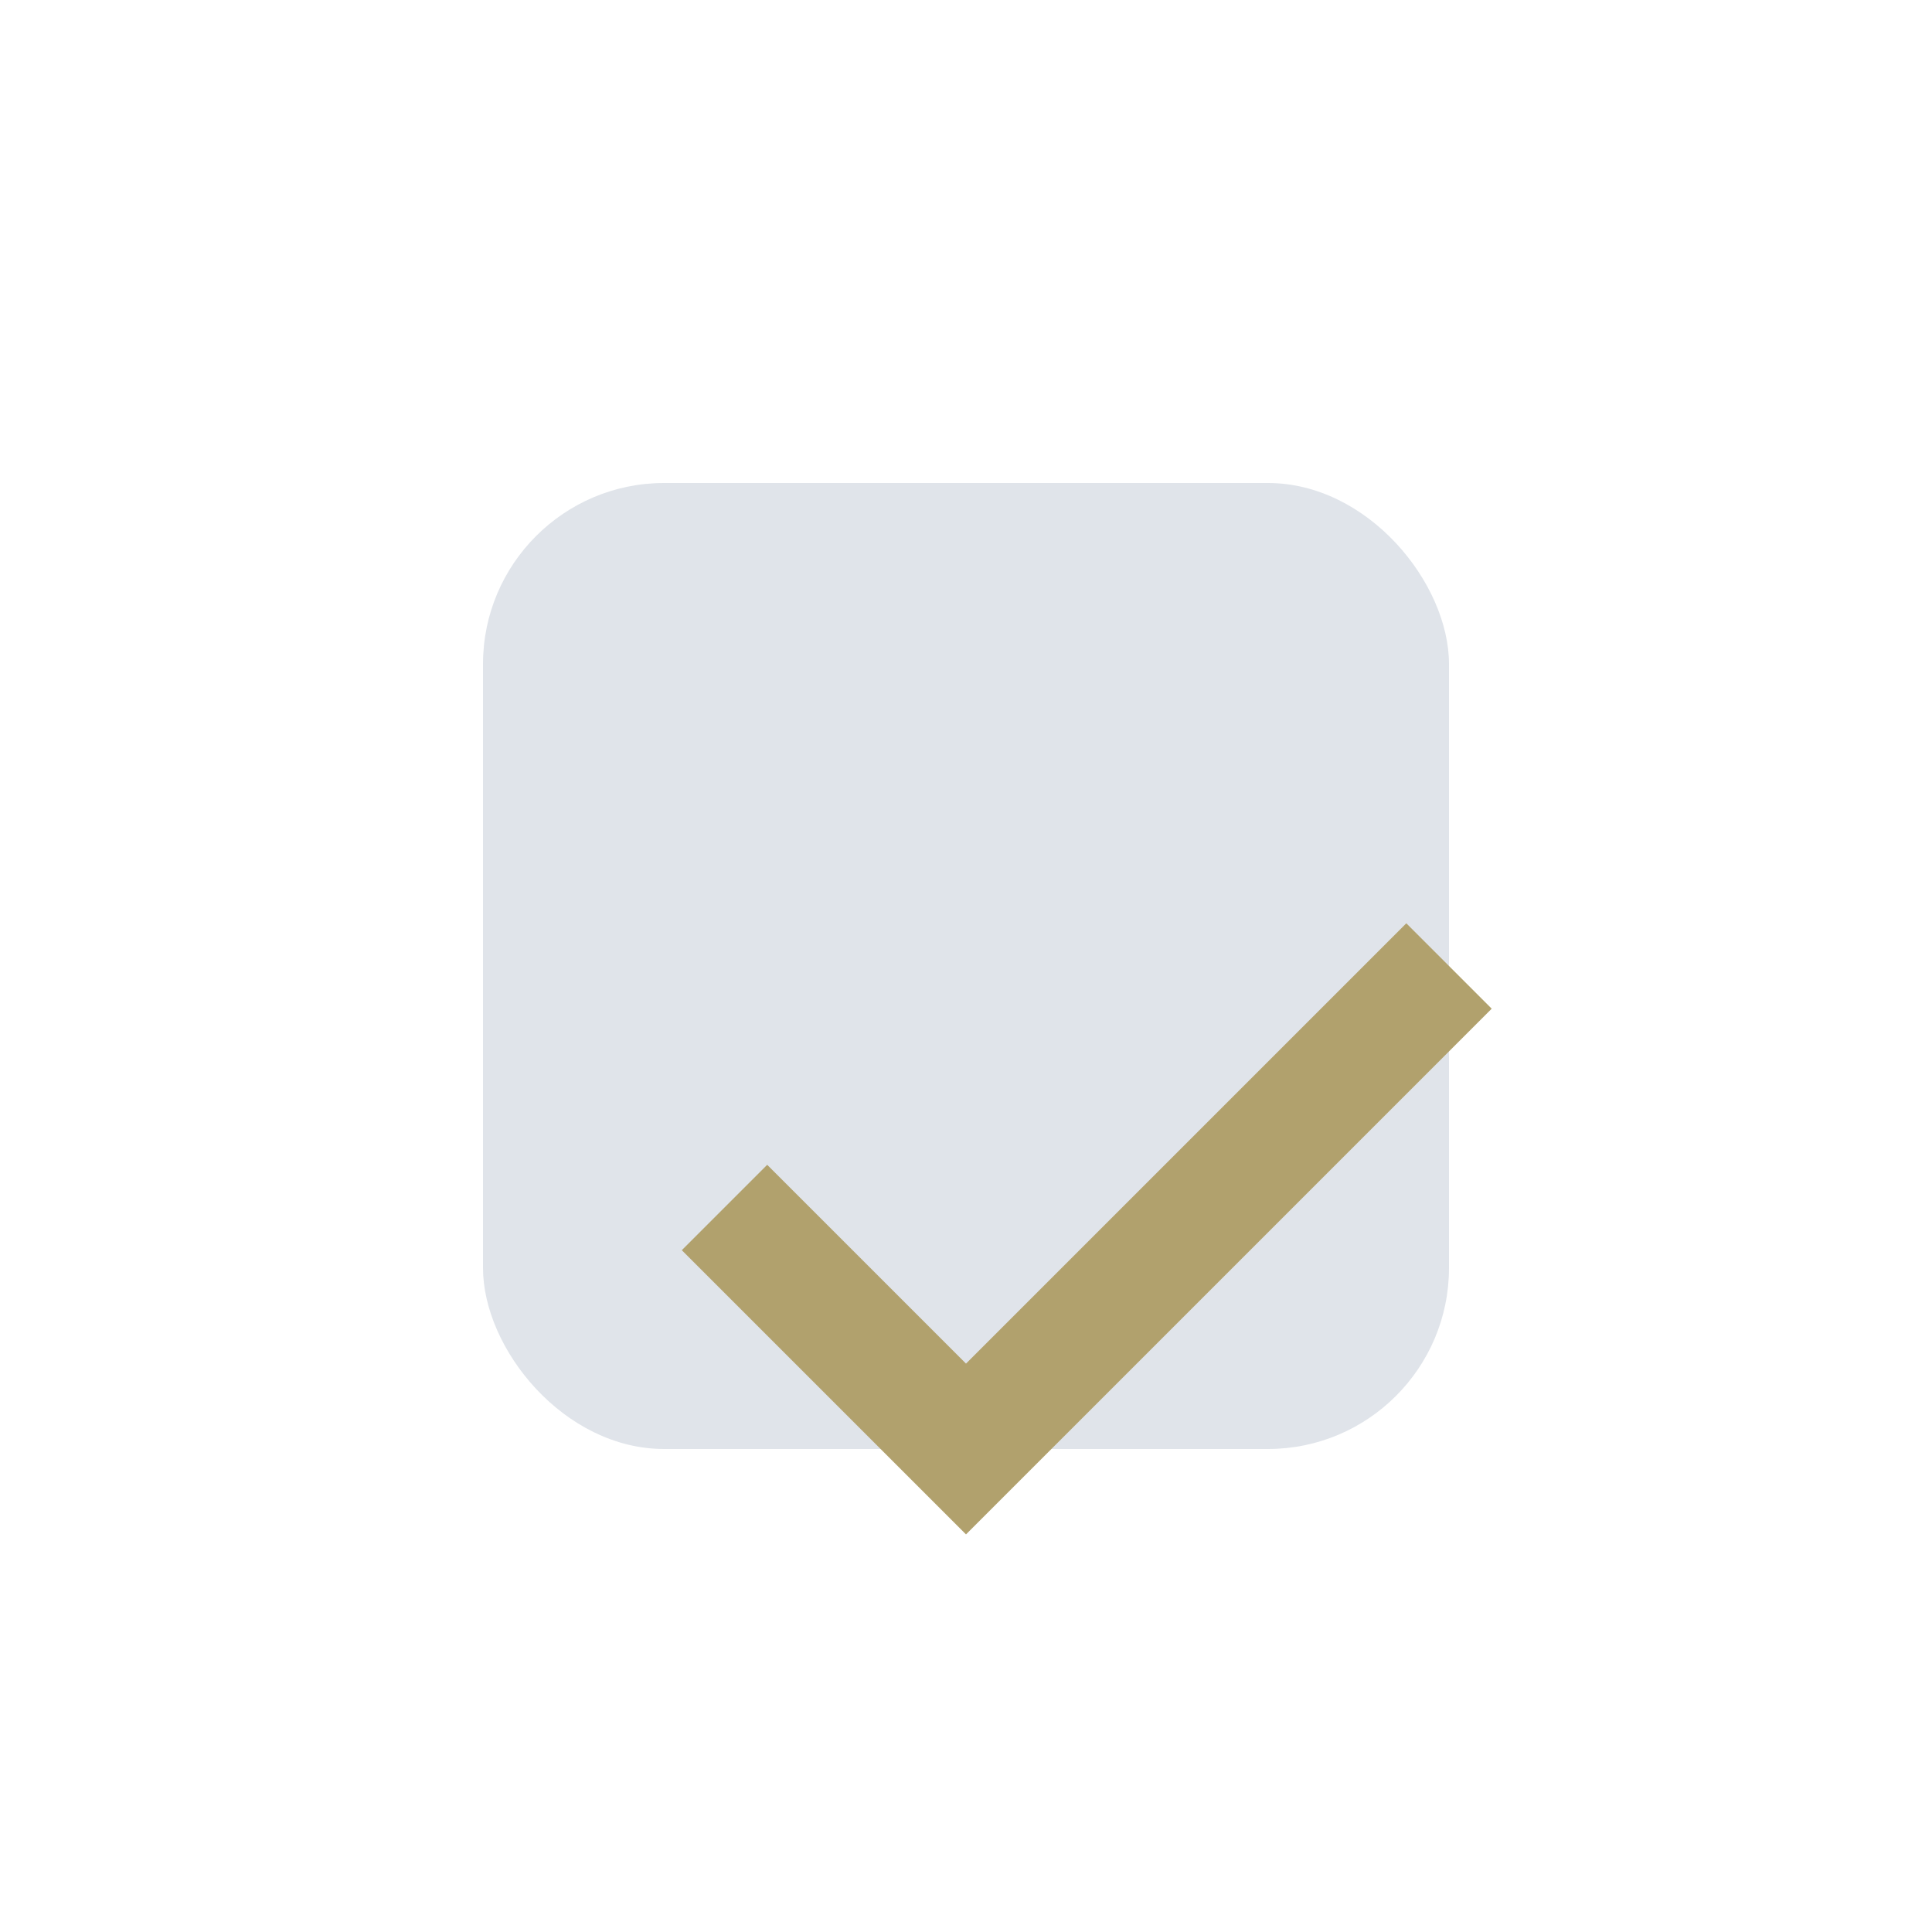 <?xml version="1.0" encoding="UTF-8"?>
<svg xmlns="http://www.w3.org/2000/svg" width="32" height="32" viewBox="0 0 32 32"><rect x="8" y="8" width="16" height="16" rx="3" fill="#E0E4EA"/><path d="M12 20l4 4 8-8" stroke="#B1A16D" stroke-width="2" fill="none"/></svg>